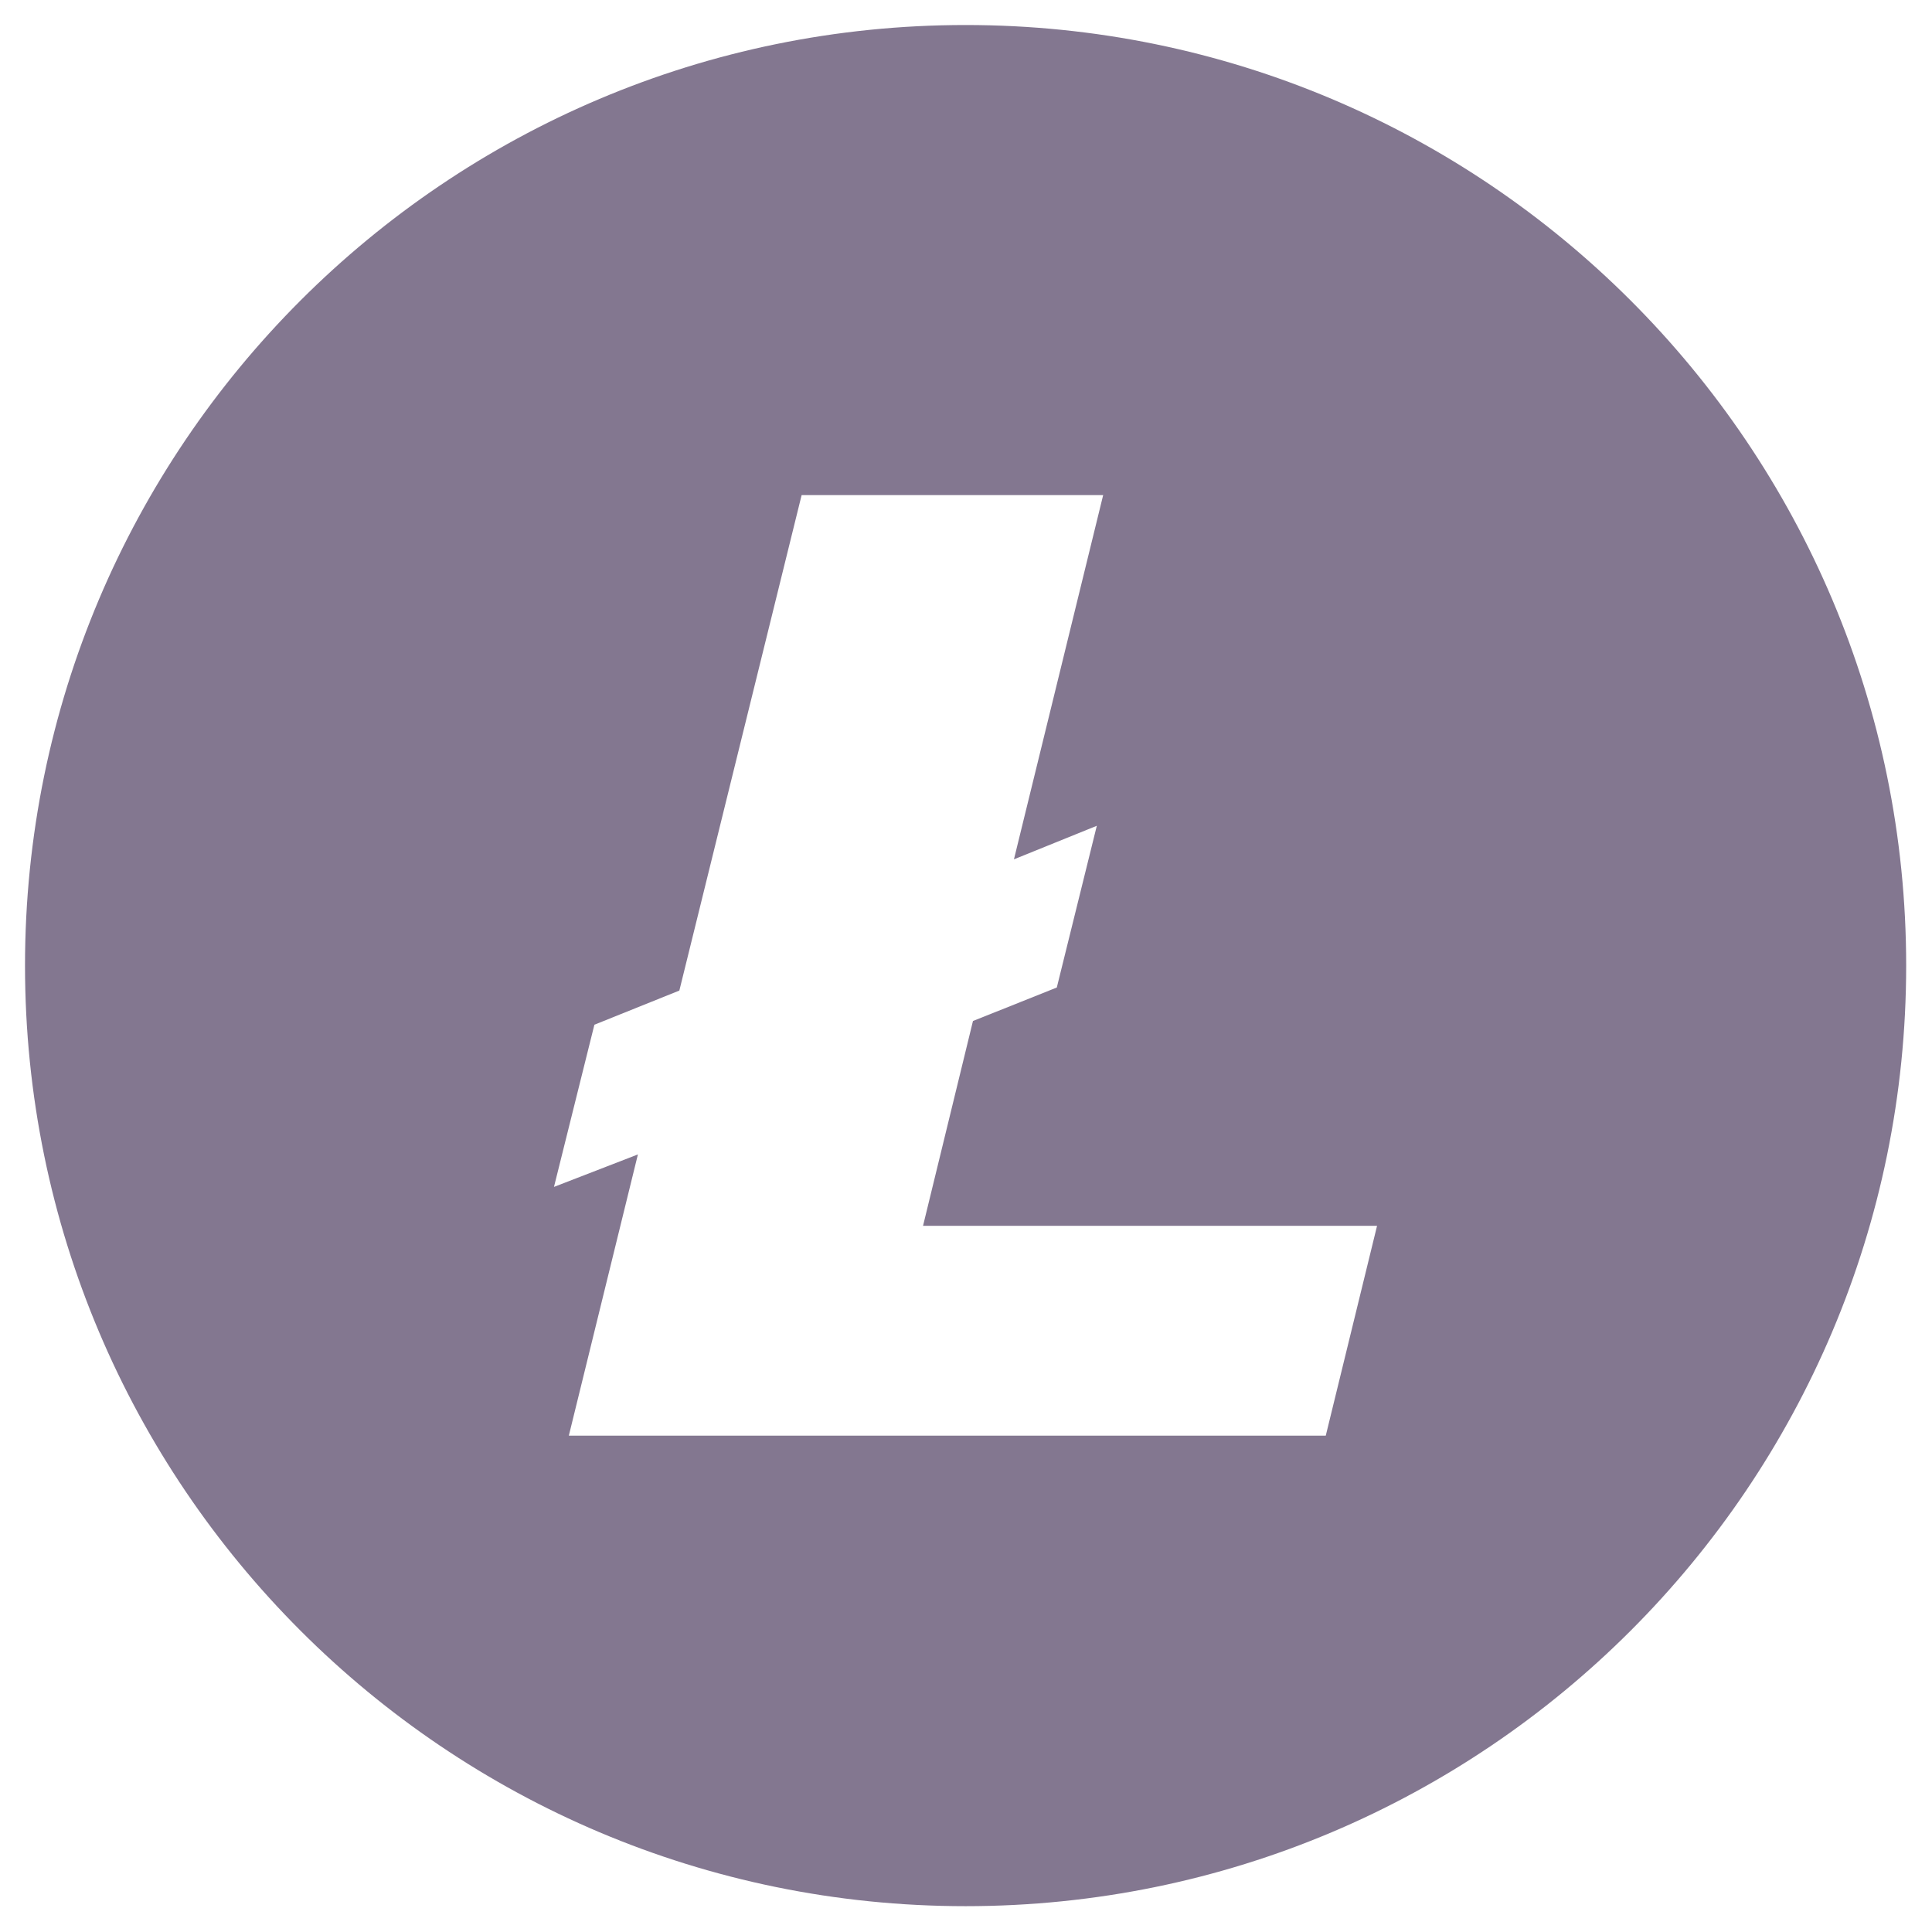 <svg width="38" height="38" viewBox="0 0 38 38" fill="none" xmlns="http://www.w3.org/2000/svg">
<path d="M37.492 18.992C37.492 29.209 29.209 37.492 18.992 37.492C8.775 37.492 0.492 29.209 0.492 18.992C0.492 8.775 8.775 0.492 18.992 0.492C29.209 0.492 37.492 8.775 37.492 18.992ZM10.896 23.345L12.547 22.706L11.188 28.238H26.076L27.085 24.11H18.155L19.137 20.082L20.786 19.423L21.573 16.242L19.943 16.902L21.698 9.738H15.767L13.362 19.483L11.691 20.155L10.896 23.345Z" fill="#837790"/>
</svg>
